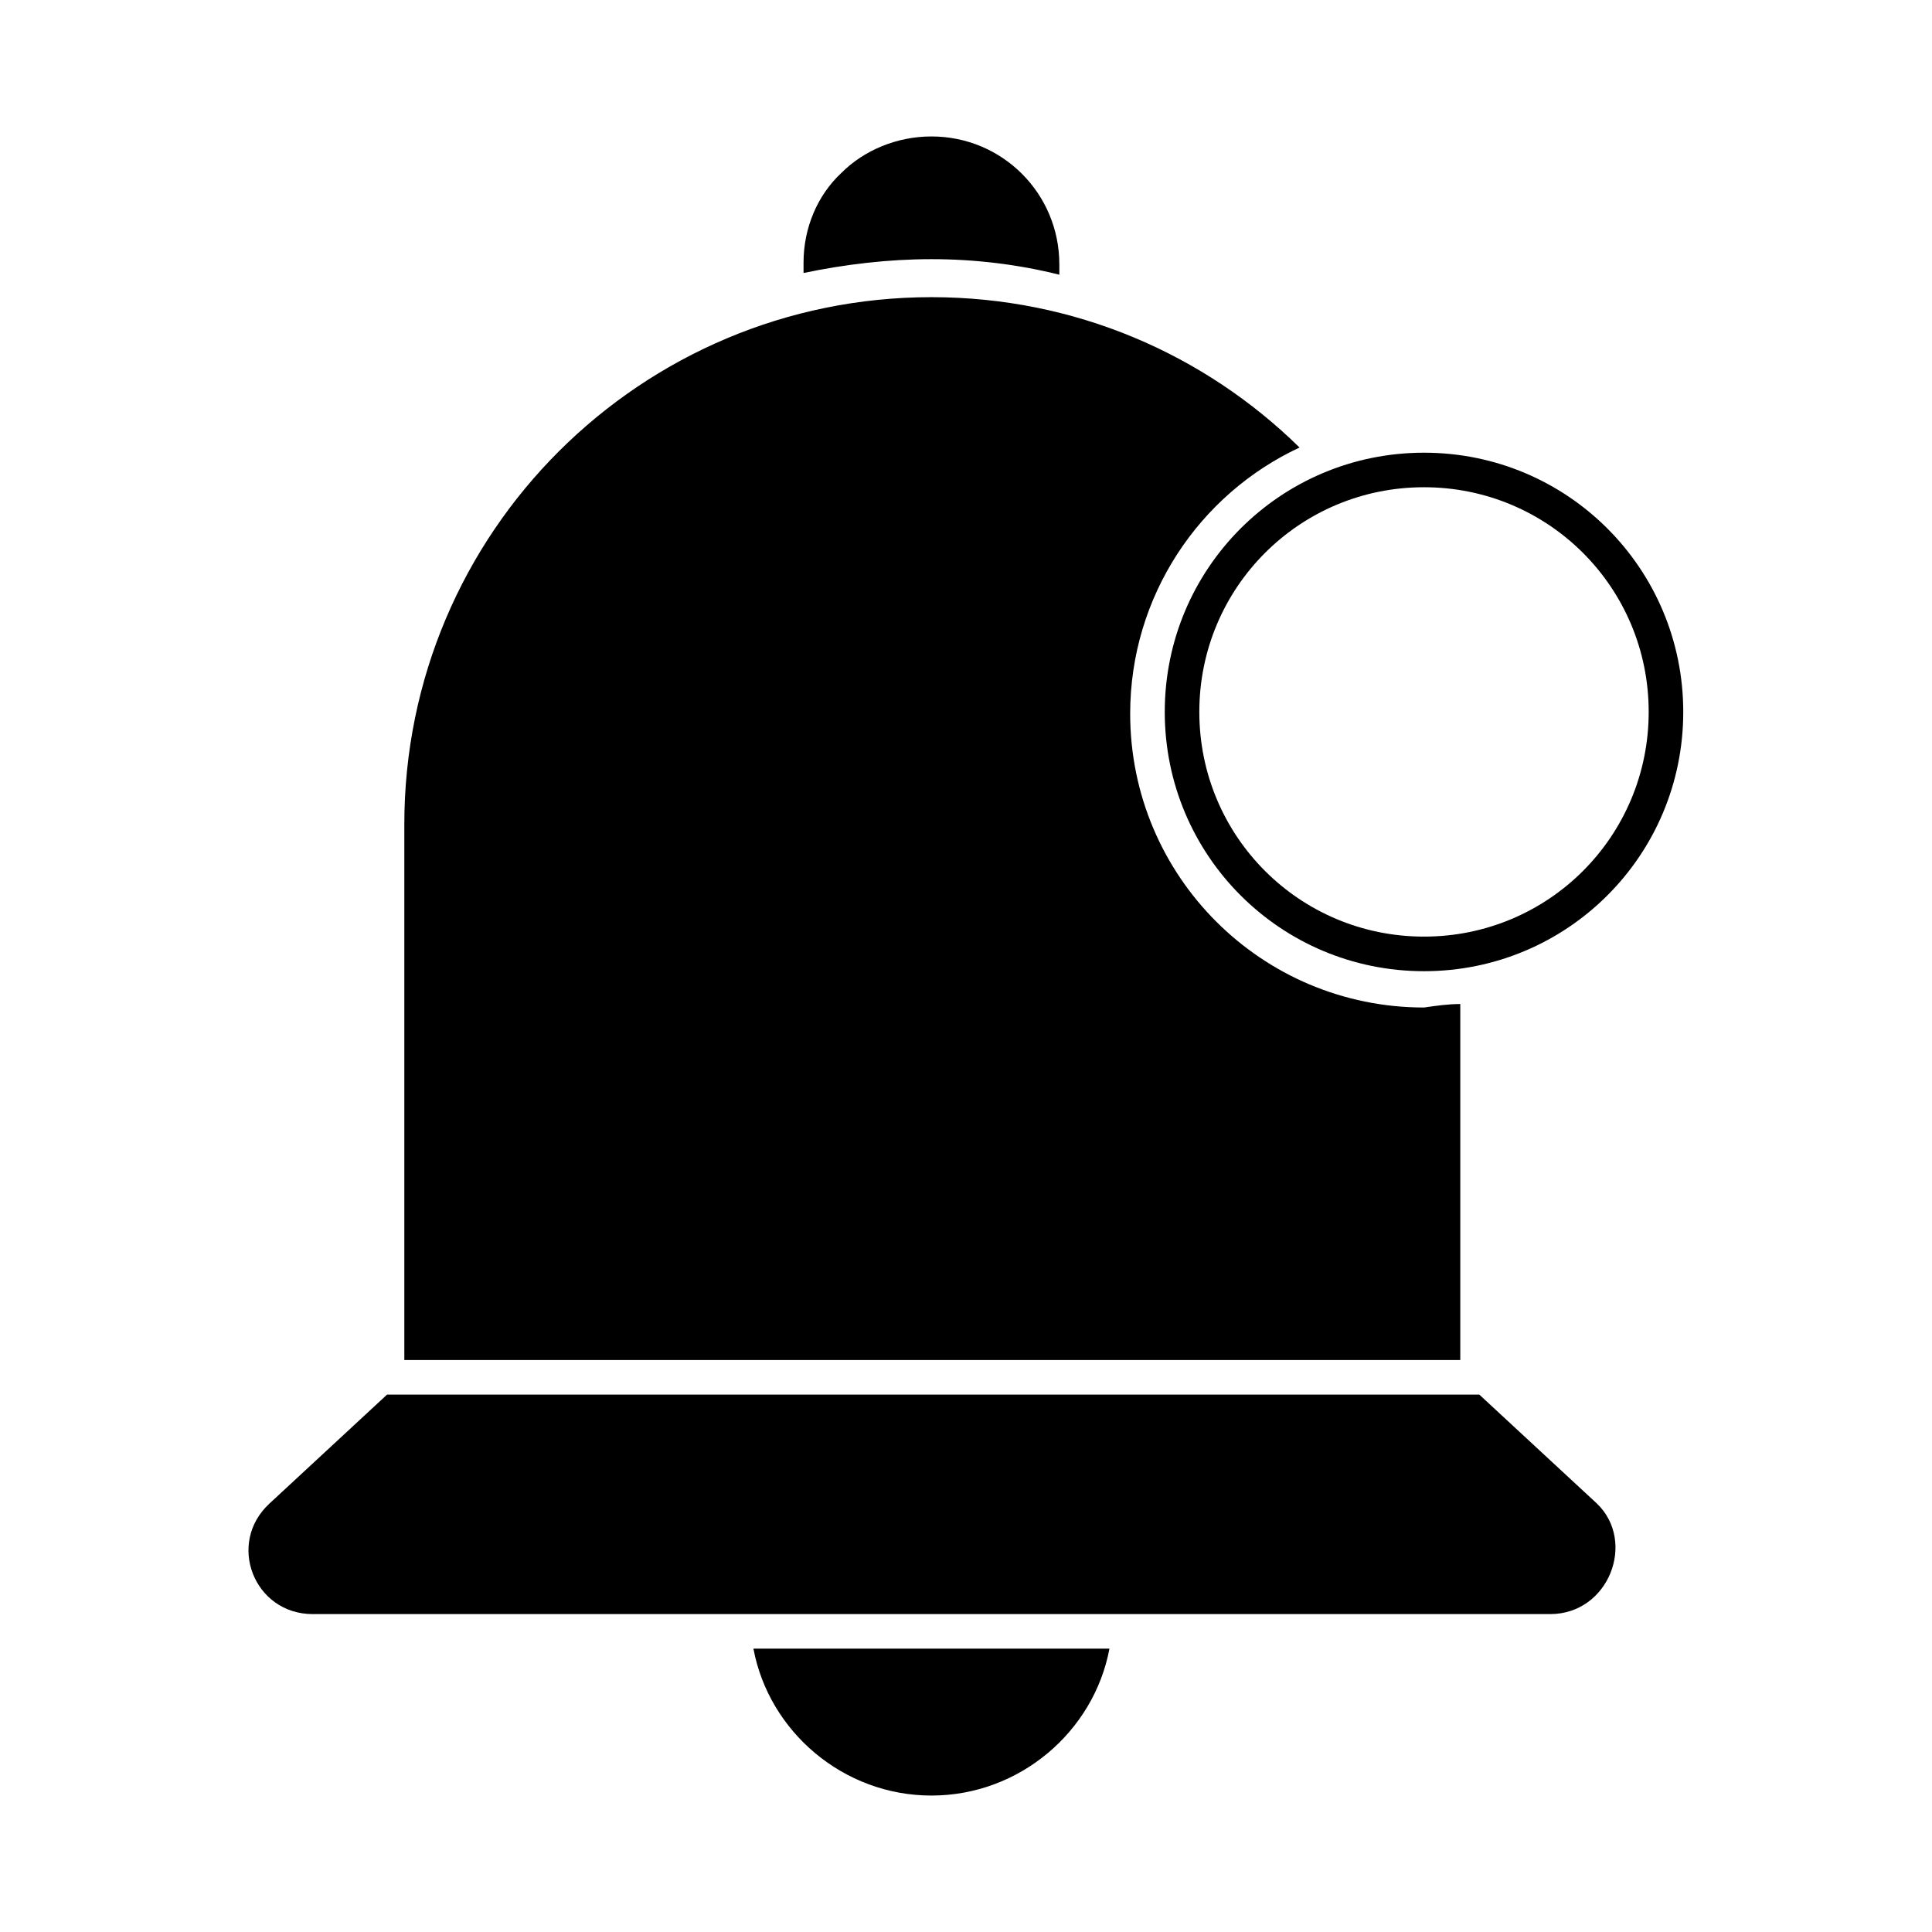 <?xml version="1.0" encoding="UTF-8"?>
<!-- Uploaded to: ICON Repo, www.svgrepo.com, Generator: ICON Repo Mixer Tools -->
<svg fill="#000000" width="800px" height="800px" version="1.1" viewBox="144 144 512 512" xmlns="http://www.w3.org/2000/svg">
 <path d="m530.99 410.07v94.352h-279.84v-141.98c0-77.402 62.746-139.69 139.69-139.69 38.016 0 72.367 15.113 97.555 39.848-26.566 12.367-44.887 39.391-44.887 70.535 0 43.055 34.809 77.863 77.863 77.863 3.211-0.465 6.414-0.922 9.621-0.922zm23.816 161.68h-327.93c-15.574 0-22.902-18.777-11.449-29.312l31.145-28.855h289.46l31.145 28.855c10.535 10.078 3.207 29.312-12.367 29.312zm-130.07-357.7v2.75c-10.992-2.75-22.441-4.121-33.895-4.121-11.449 0-22.902 1.375-33.895 3.664v-2.75c0-9.16 3.664-17.863 10.078-23.816 5.957-5.953 14.66-9.617 23.82-9.617 18.777 0 33.891 15.113 33.891 33.891zm13.281 366.86c-4.121 21.984-23.816 38.93-47.176 38.93-23.359 0-43.055-16.945-47.176-38.93zm83.359-316.94c-38.016 0-68.703 30.688-68.703 68.703s30.688 68.703 68.703 68.703 68.703-30.688 68.703-68.703c-0.004-38.016-30.688-68.703-68.703-68.703zm0 128.24c-32.977 0-59.543-26.566-59.543-59.543 0-32.977 26.566-59.543 59.543-59.543 32.977 0 59.543 26.566 59.543 59.543-0.004 32.98-26.566 59.543-59.543 59.543z"/>
</svg>
